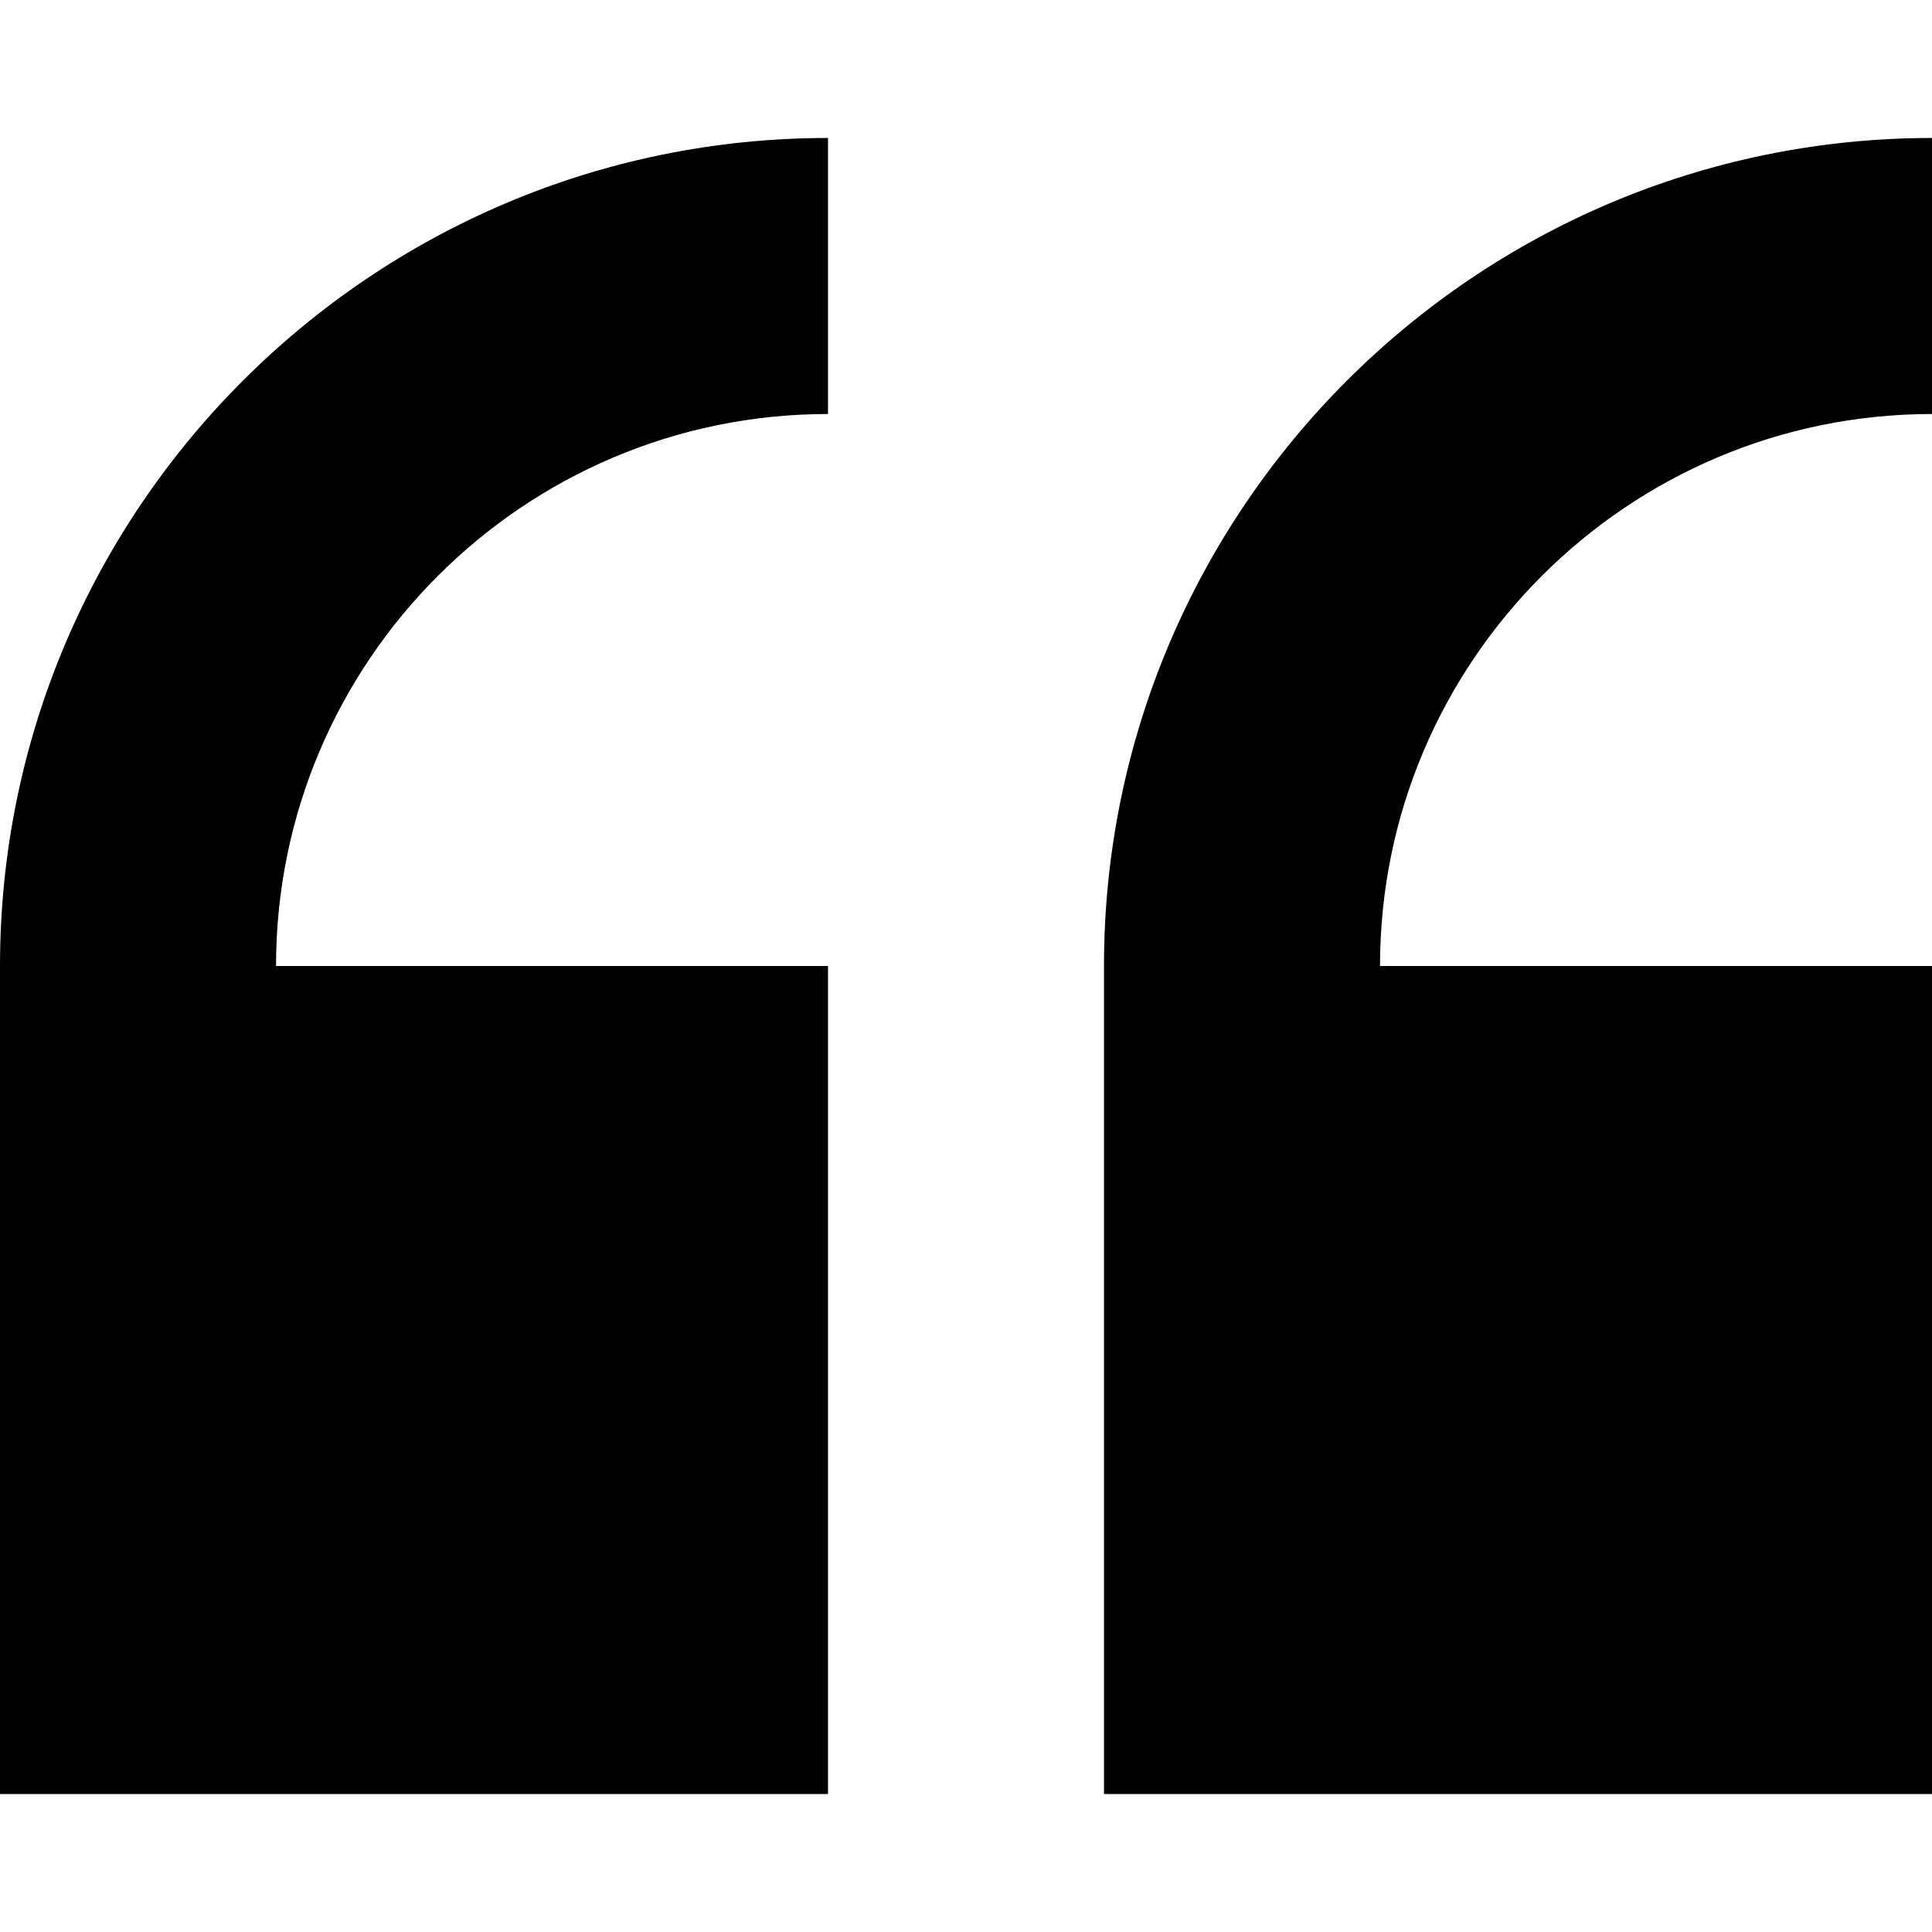 <svg width="24" height="24" viewBox="0 0 24 24" fill="none" xmlns="http://www.w3.org/2000/svg">
<g clip-path="url(#clip0_466_3023)">
<path d="M0 12V22.286H10.286V12H3.429C3.429 8.219 6.505 5.143 10.286 5.143V1.714C4.614 1.714 0 6.328 0 12Z" fill="black"/>
<path d="M24 5.143V1.714C18.328 1.714 13.714 6.328 13.714 12V22.286H24V12H17.143C17.143 8.219 20.219 5.143 24 5.143Z" fill="black"/>
</g>
<defs>
<clipPath id="clip0_466_3023">
<rect width="24" height="24" fill="white"/>
</clipPath>
</defs>
</svg>
